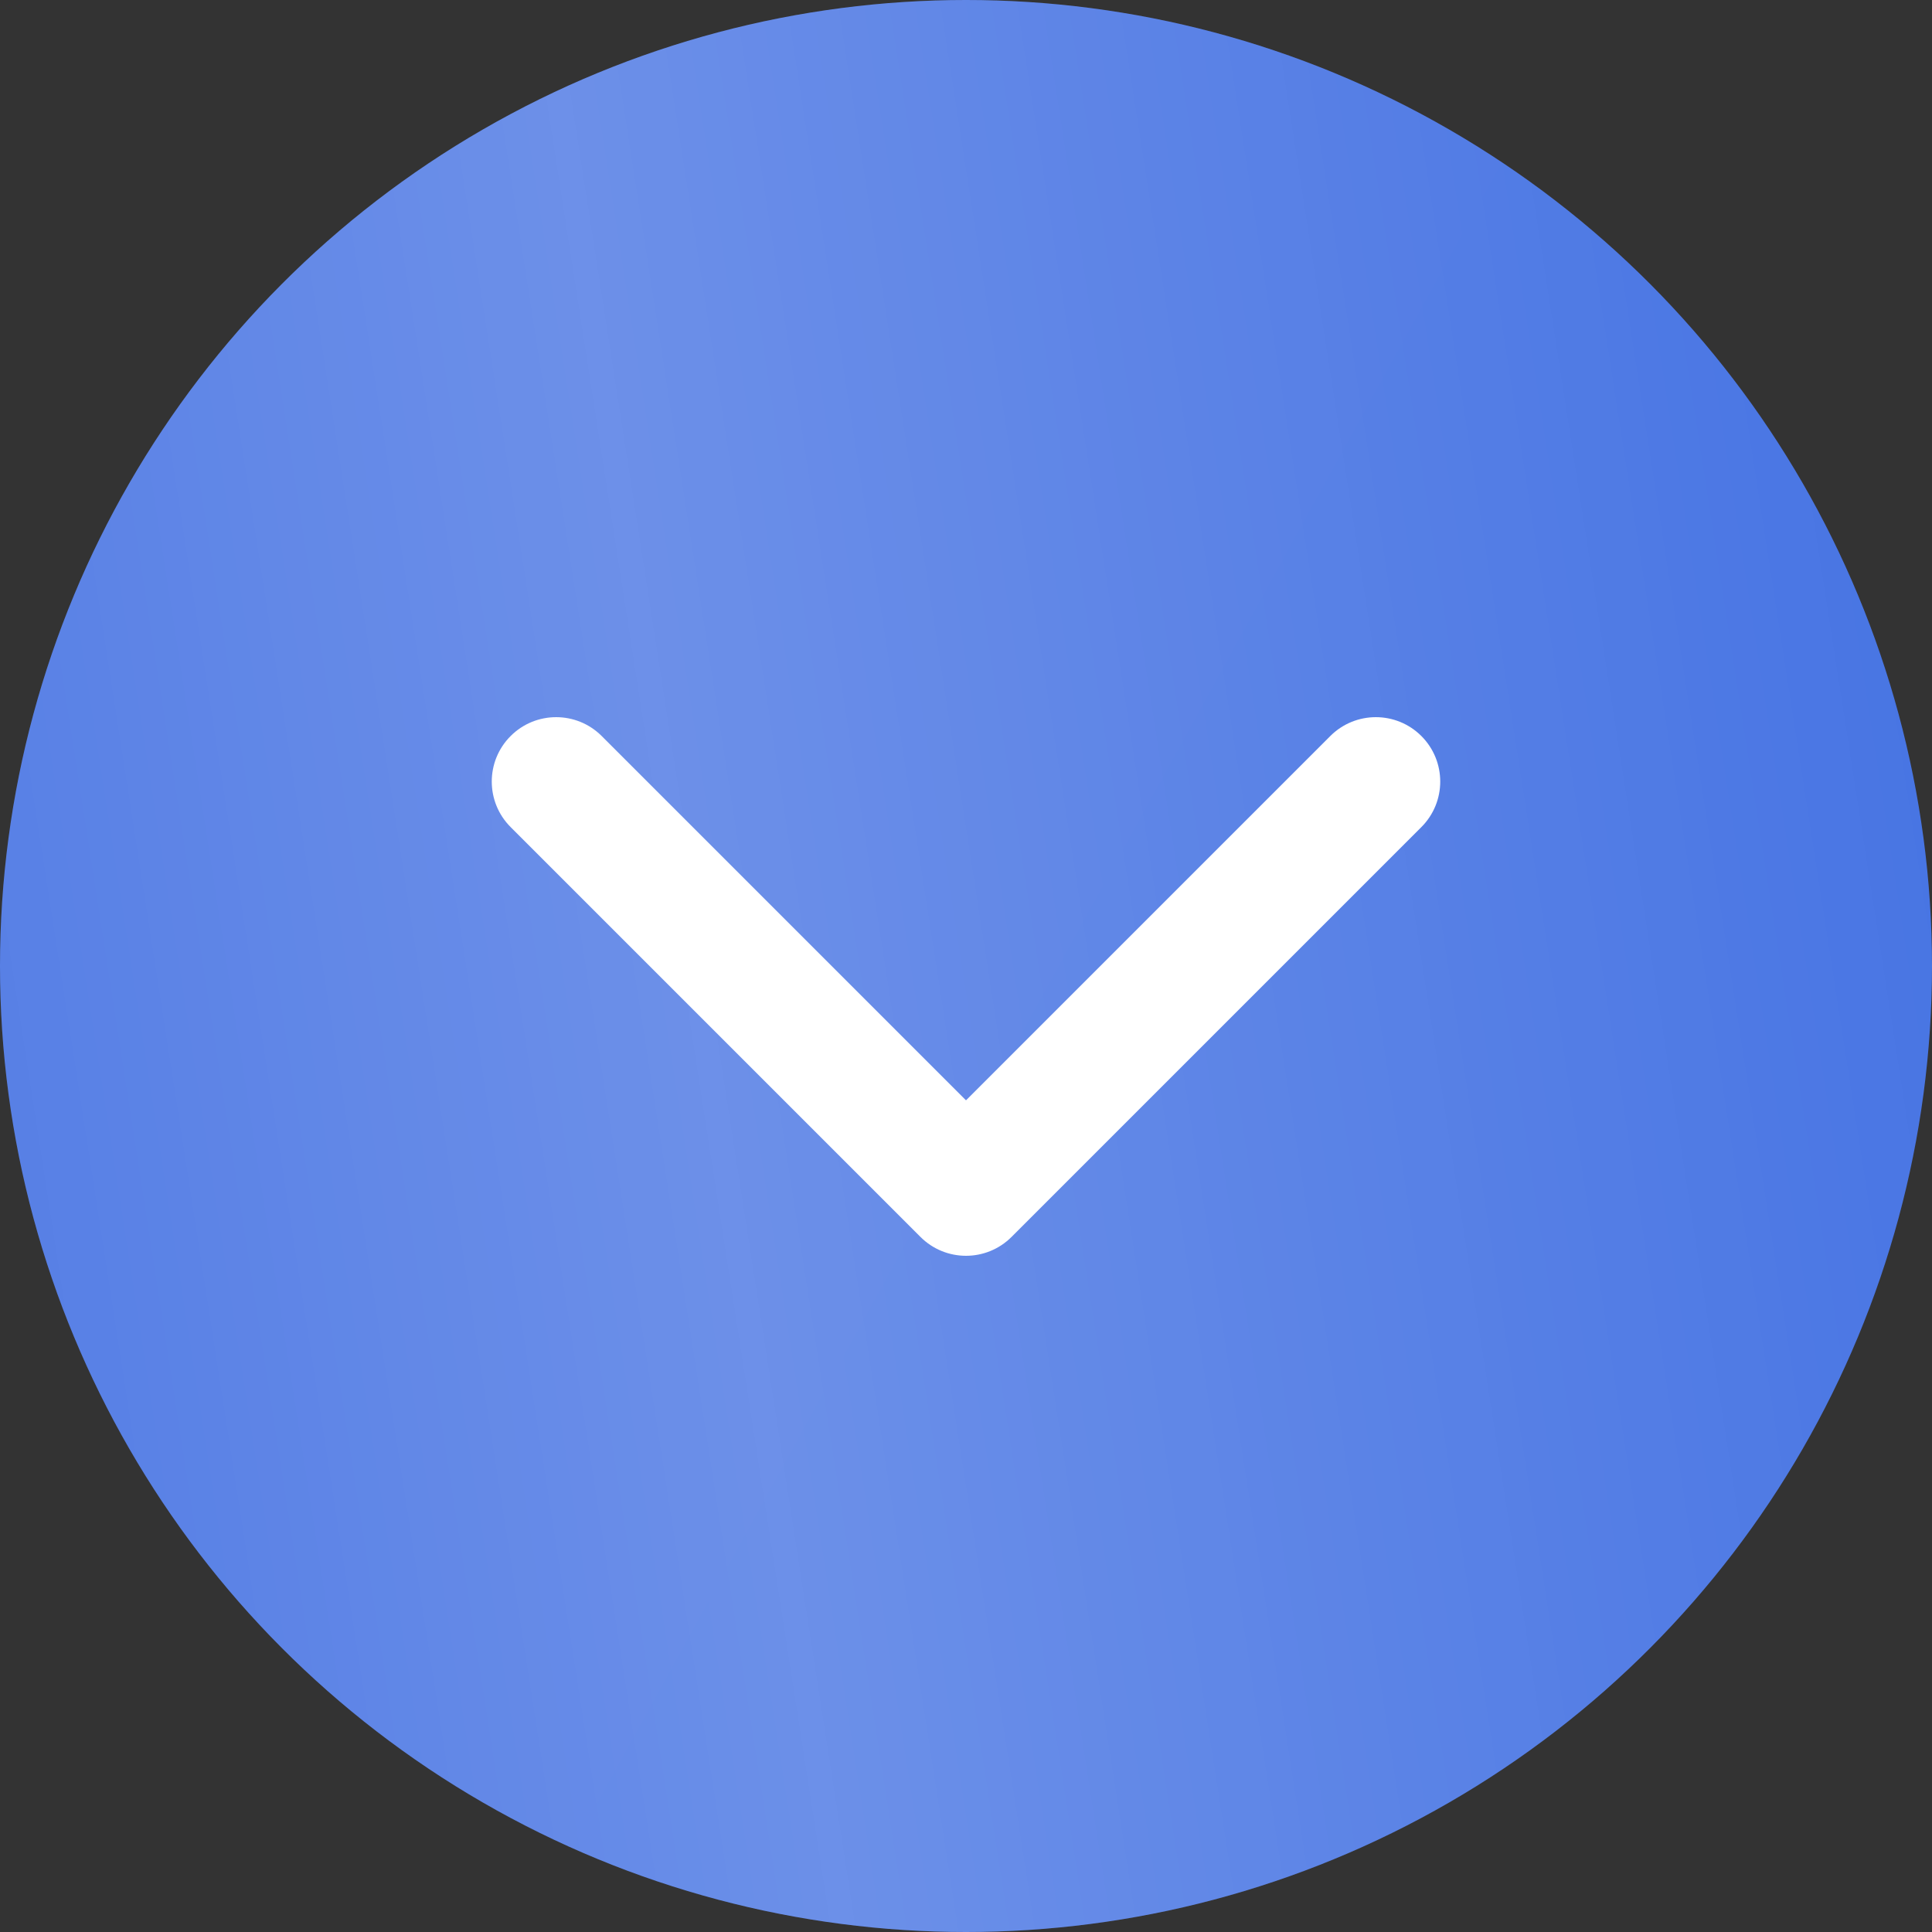 <?xml version="1.0" encoding="UTF-8"?> <svg xmlns="http://www.w3.org/2000/svg" width="60" height="60" viewBox="0 0 60 60" fill="none"><rect x="0" y="0" width="60" height="60" fill="#333333" stroke="none"/> <circle cx="30" cy="30" r="30" fill="url(#paint0_linear_101_3634)"></circle> <circle cx="30" cy="30" r="30" fill="url(#paint1_linear_101_3634)" fill-opacity="0.2"></circle> <path d="M28.586 38.414C29.367 39.195 30.633 39.195 31.414 38.414L44.142 25.686C44.923 24.905 44.923 23.639 44.142 22.858C43.361 22.077 42.095 22.077 41.314 22.858L30 34.172L18.686 22.858C17.905 22.077 16.639 22.077 15.858 22.858C15.077 23.639 15.077 24.905 15.858 25.686L28.586 38.414ZM28 35L28 37L32 37L32 35L28 35Z" fill="white"></path> <defs> <linearGradient id="paint0_linear_101_3634" x1="-7.5" y1="11" x2="70.5" y2="54" gradientUnits="userSpaceOnUse"> <stop stop-color="#4874E3"></stop> <stop offset="1" stop-color="#4774E3"></stop> </linearGradient> <linearGradient id="paint1_linear_101_3634" x1="67.5" y1="65" x2="-9.046" y2="76.899" gradientUnits="userSpaceOnUse"> <stop stop-color="white" stop-opacity="0"></stop> <stop offset="0.517" stop-color="white"></stop> <stop offset="1" stop-color="white" stop-opacity="0"></stop> </linearGradient> </defs> </svg> 
